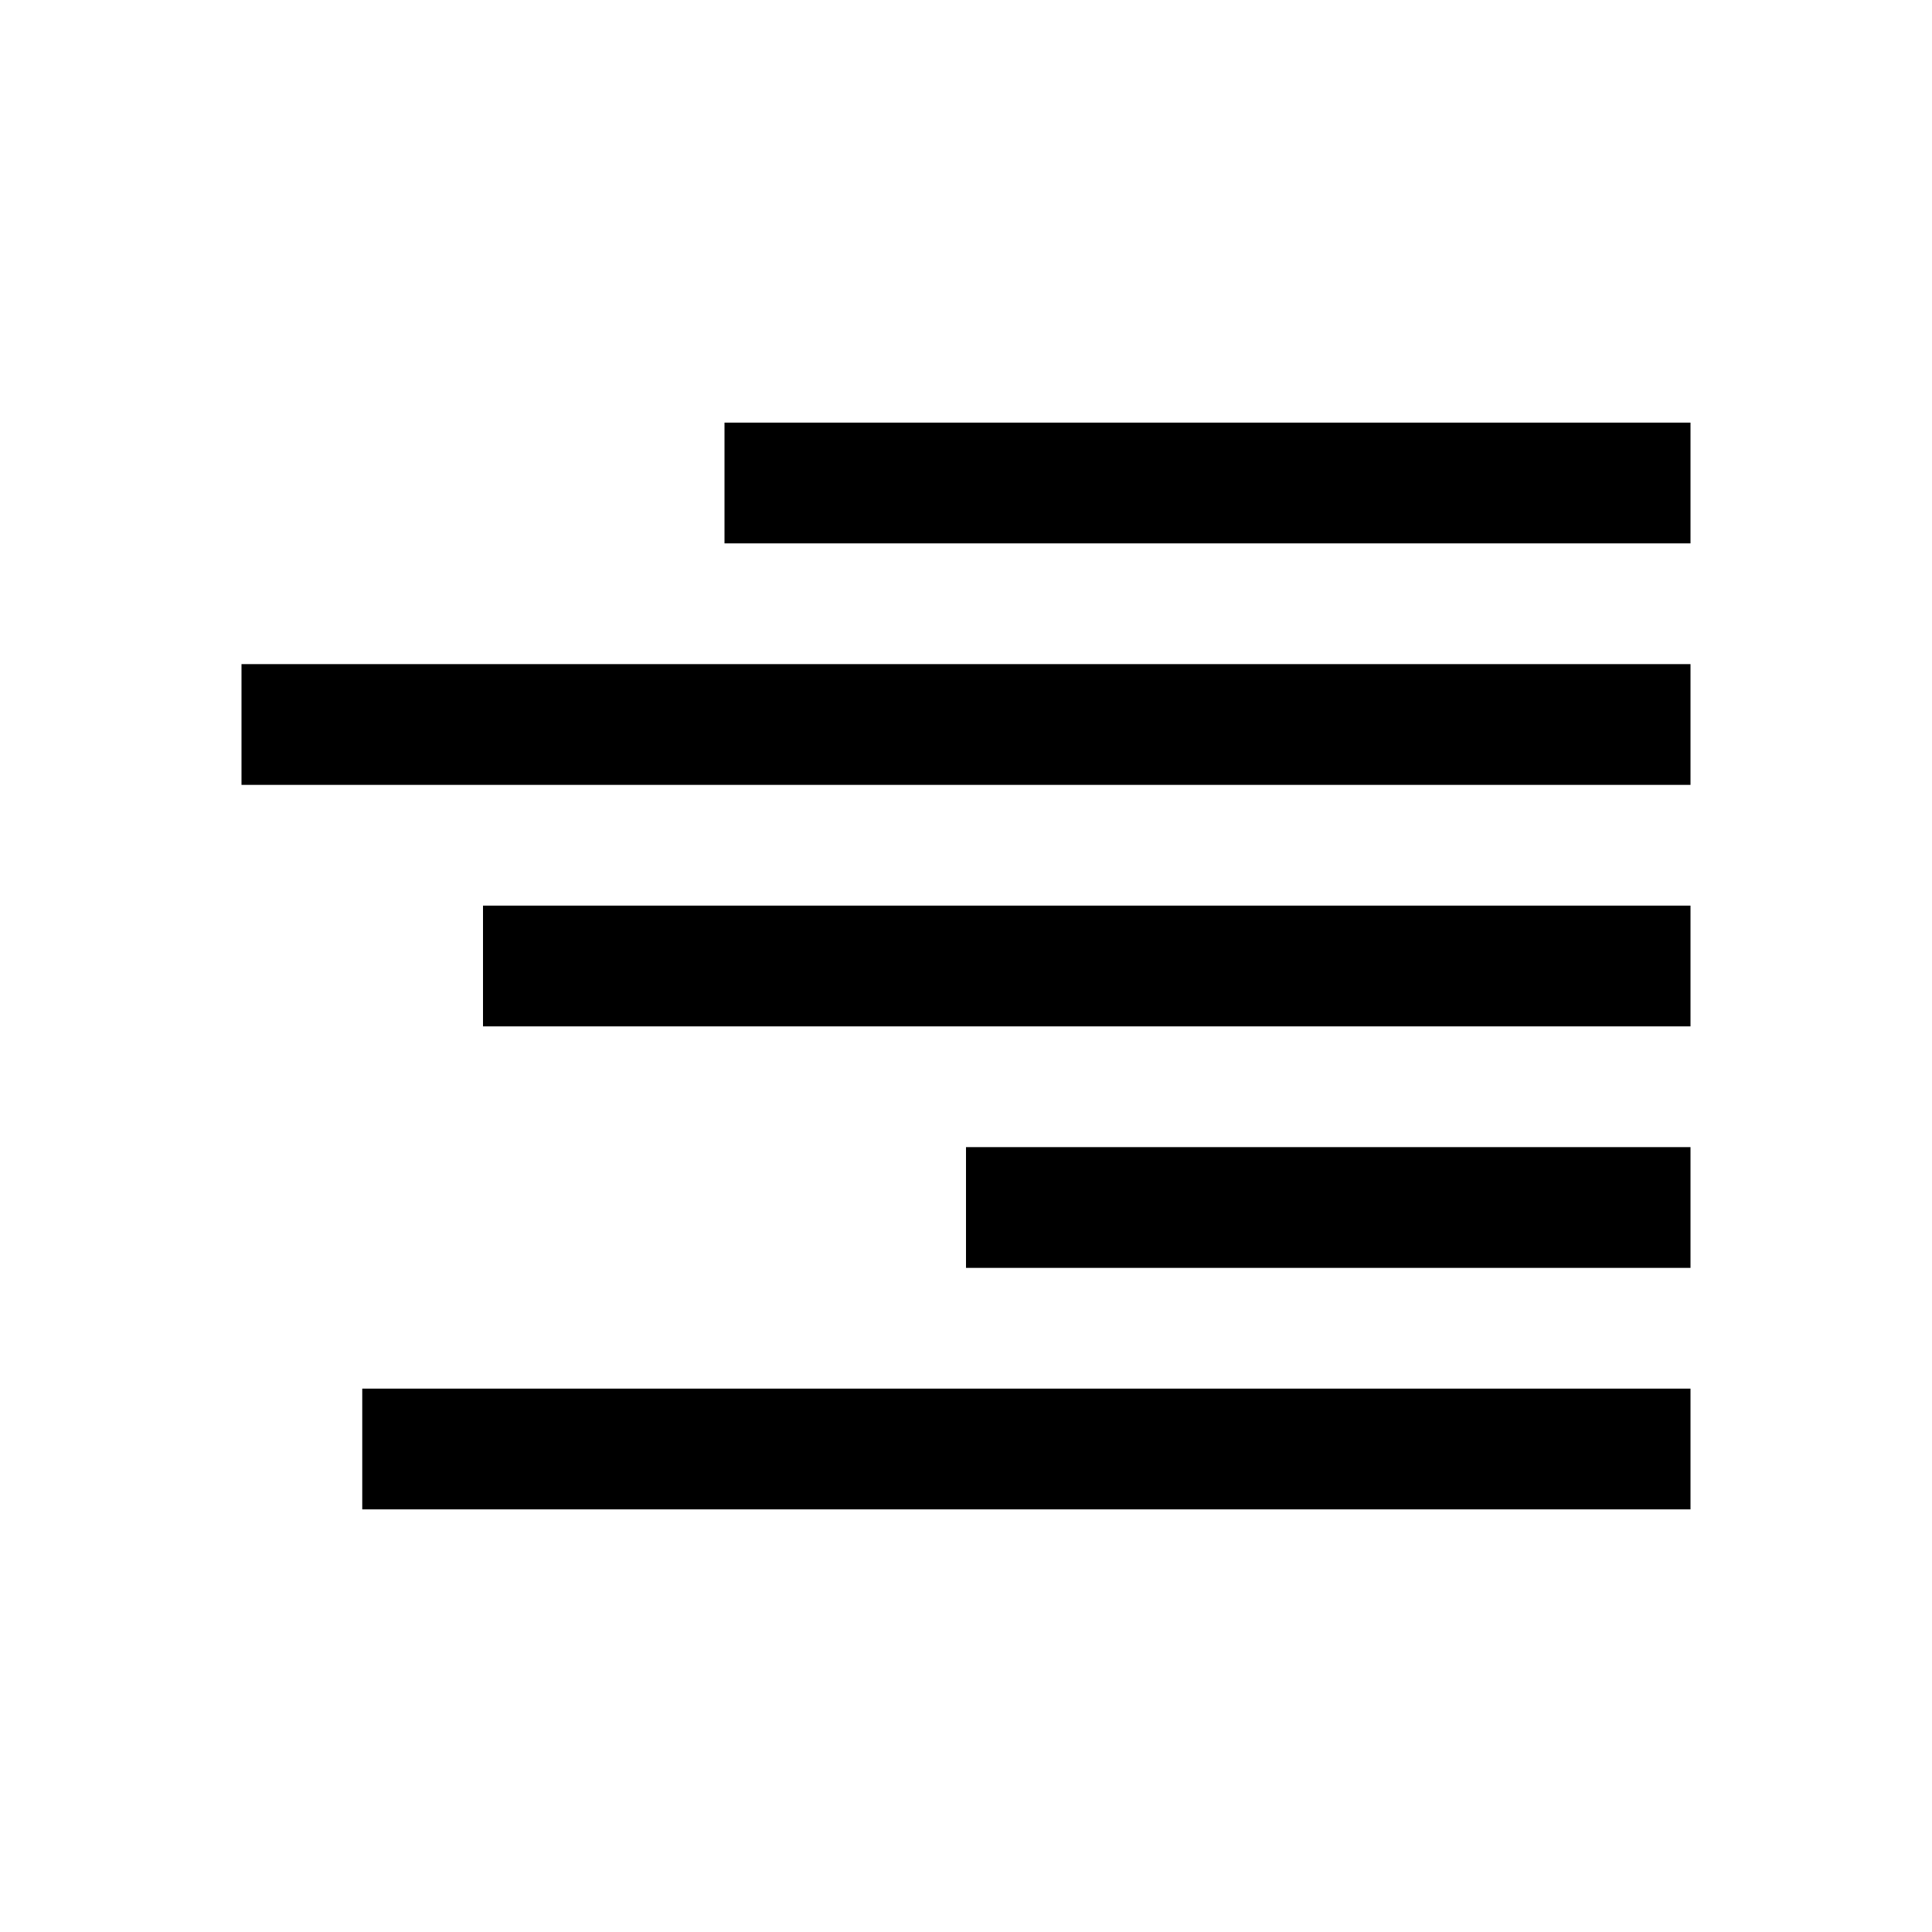 <?xml version="1.0" encoding="utf-8"?>
<svg fill="#000000" width="800px" height="800px" viewBox="0 0 32 32" xmlns="http://www.w3.org/2000/svg" xmlns:xlink="http://www.w3.org/1999/xlink" version="1.1" id="align-right"  enable-background="new 0 0 32 32" xml:space="preserve">
  <g>
    <rect x="6" y="23" width="22" height="2"/>
    <rect x="16" y="19" width="12" height="2"/>
    <rect x="8" y="15" width="20" height="2"/>
    <rect x="4" y="11" width="24" height="2"/>
    <rect x="12" y="7" width="16" height="2"/>
  </g>
</svg>